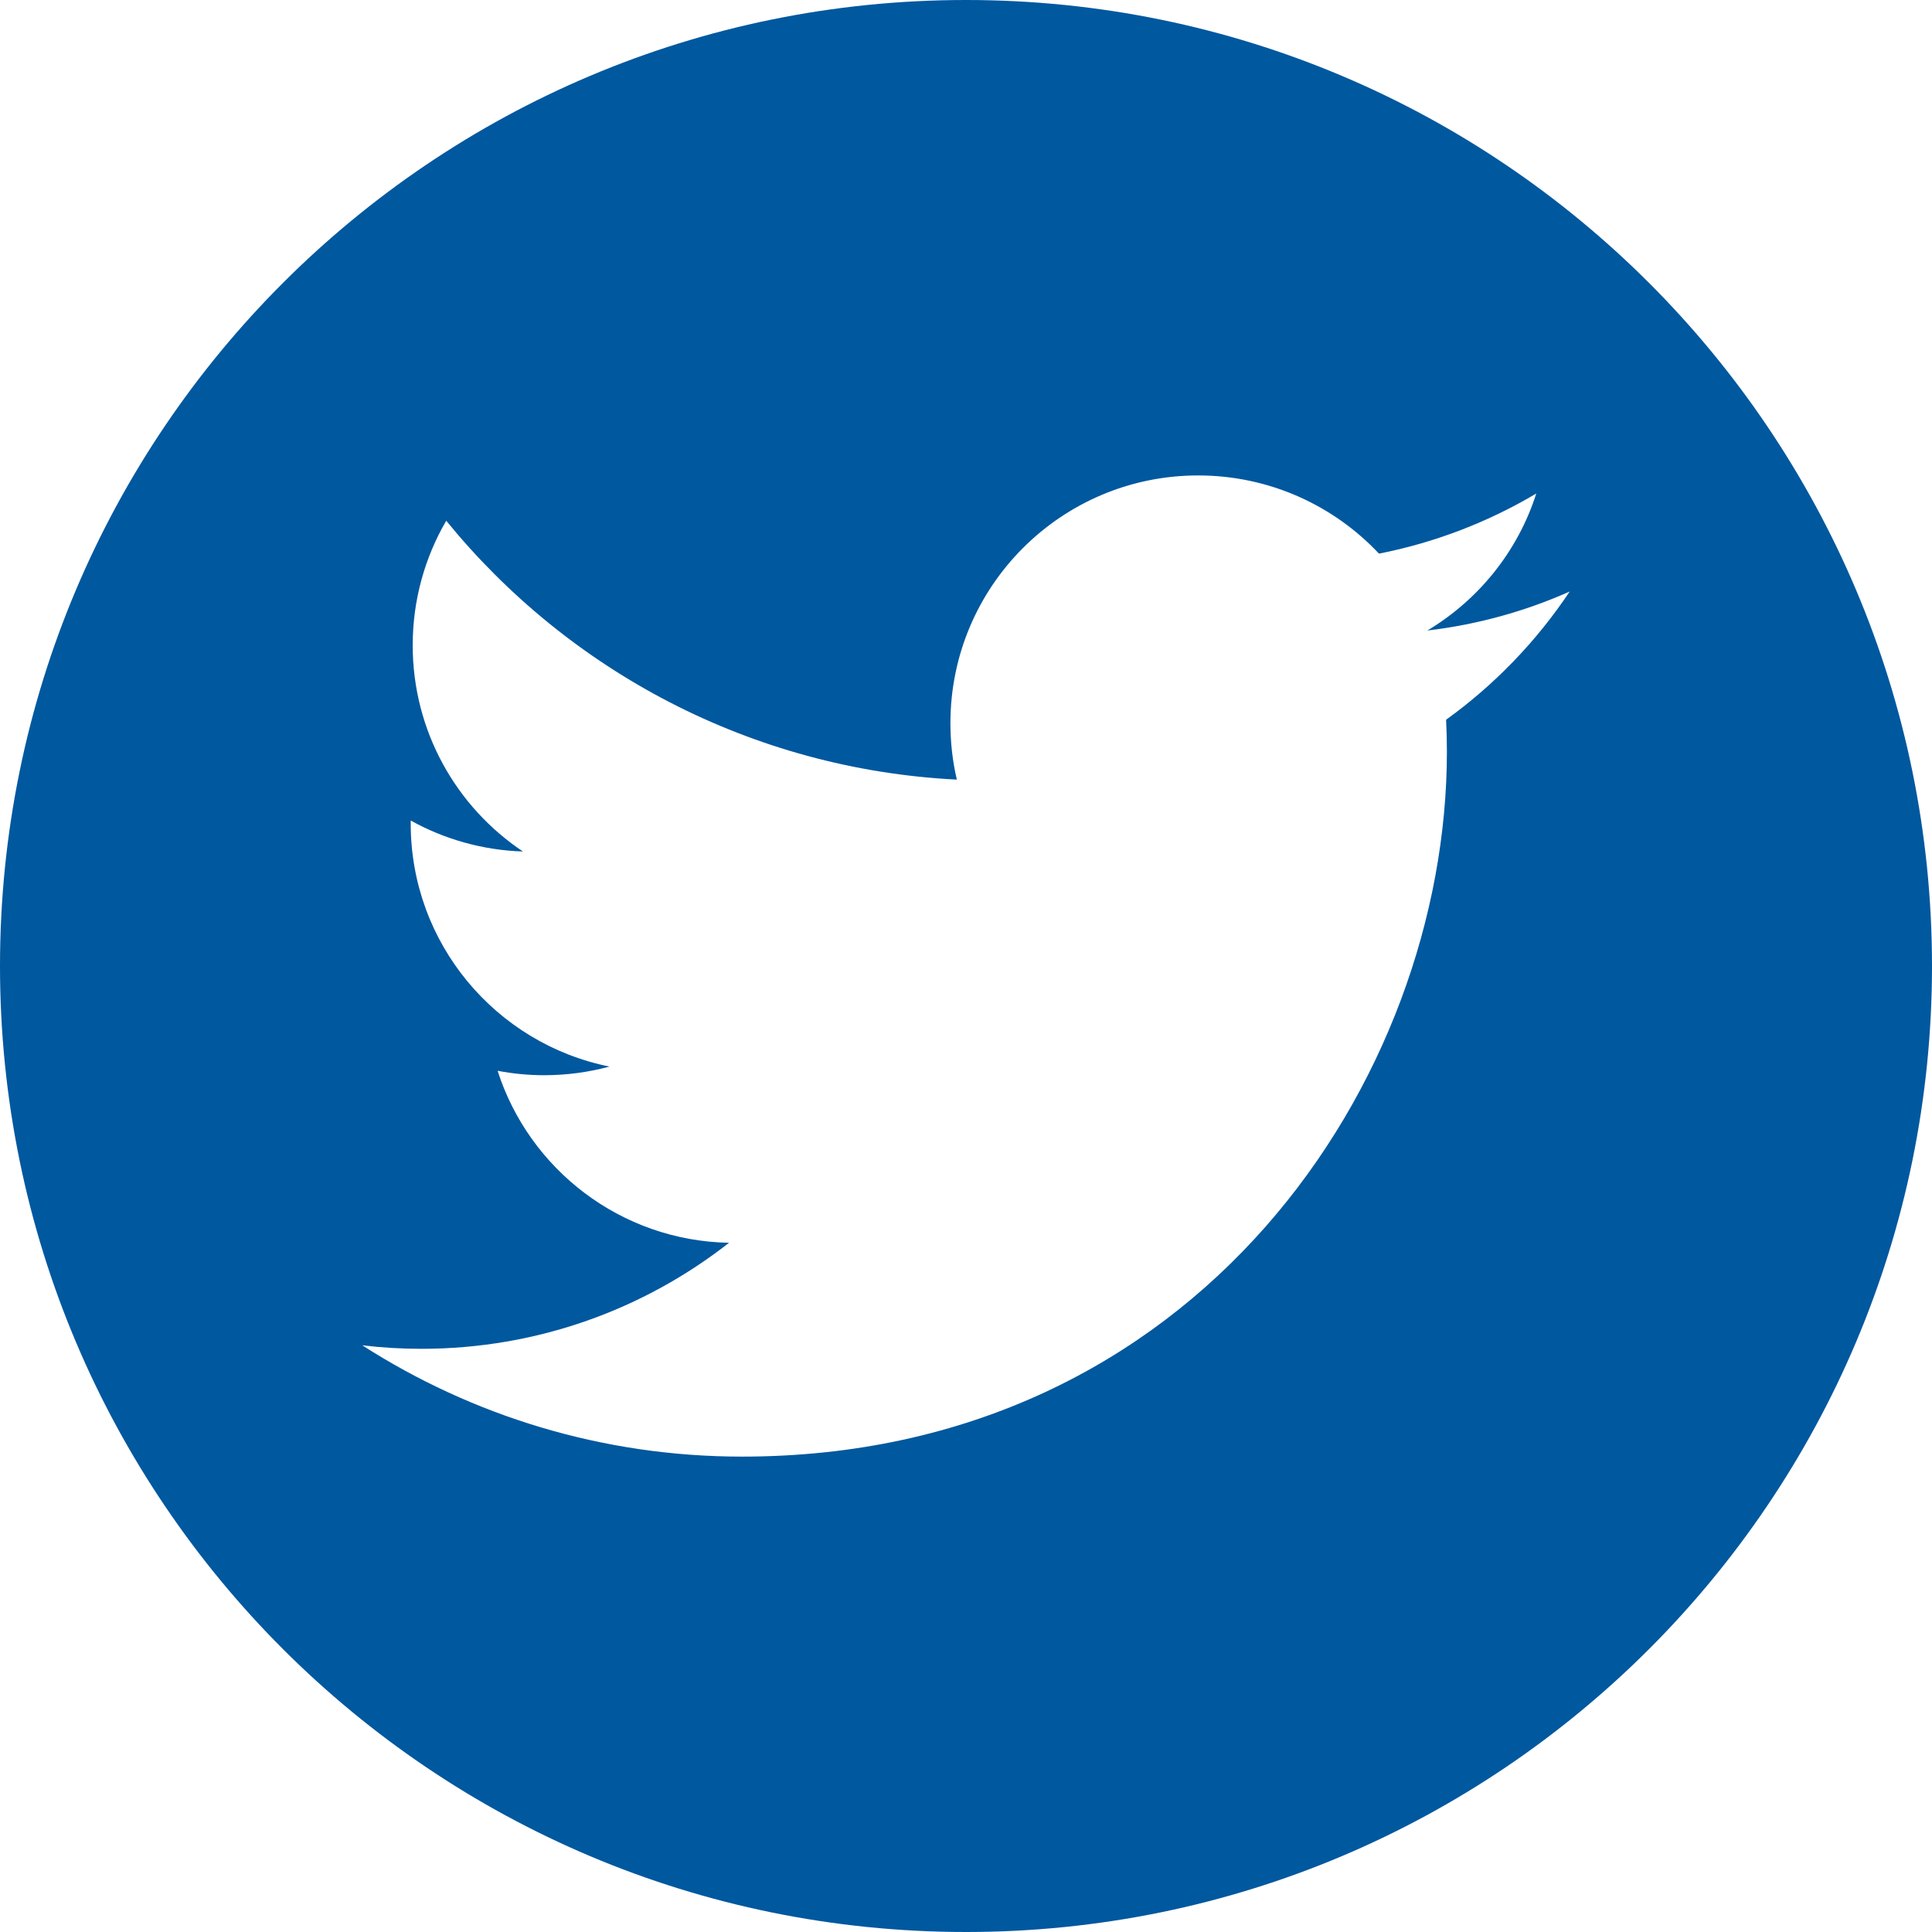 <?xml version="1.0" encoding="utf-8"?>
<!-- Generator: Adobe Illustrator 16.0.3, SVG Export Plug-In . SVG Version: 6.00 Build 0)  -->
<!DOCTYPE svg PUBLIC "-//W3C//DTD SVG 1.1//EN" "http://www.w3.org/Graphics/SVG/1.1/DTD/svg11.dtd">
<svg version="1.1" xmlns="http://www.w3.org/2000/svg" xmlns:xlink="http://www.w3.org/1999/xlink" x="0px" y="0px" width="34px"
	 height="34px" viewBox="0 0 34 34" enable-background="new 0 0 34 34" xml:space="preserve">
<g id="twitter">
	<path display="inline" fill="#00589F" d="M17,0C7.611,0,0,7.611,0,17s7.611,17,17,17s17-7.611,17-17S26.389,0,17,0z M25.449,12.666
		c0.009,0.188,0.014,0.376,0.014,0.564c0,5.761-4.386,12.404-12.405,12.404c-2.462,0-4.754-0.722-6.683-1.959
		c0.341,0.041,0.688,0.062,1.04,0.062c2.043,0,3.922-0.697,5.415-1.866c-1.908-0.035-3.518-1.296-4.073-3.027
		c0.267,0.051,0.54,0.078,0.82,0.078c0.397,0,0.783-0.053,1.149-0.152c-1.995-0.401-3.498-2.163-3.498-4.275
		c0-0.019,0-0.037,0-0.055c0.588,0.326,1.26,0.522,1.975,0.545c-1.17-0.781-1.94-2.116-1.94-3.629c0-0.799,0.215-1.548,0.59-2.192
		c2.15,2.638,5.362,4.373,8.986,4.556c-0.075-0.319-0.113-0.652-0.113-0.994c0-2.407,1.952-4.359,4.359-4.359
		c1.255,0,2.388,0.53,3.183,1.376c0.992-0.195,1.927-0.559,2.768-1.058c-0.324,1.018-1.016,1.872-1.916,2.411
		c0.883-0.104,1.723-0.339,2.504-0.686C27.041,11.284,26.302,12.052,25.449,12.666L25.449,12.666z"/>
</g>
</svg>
